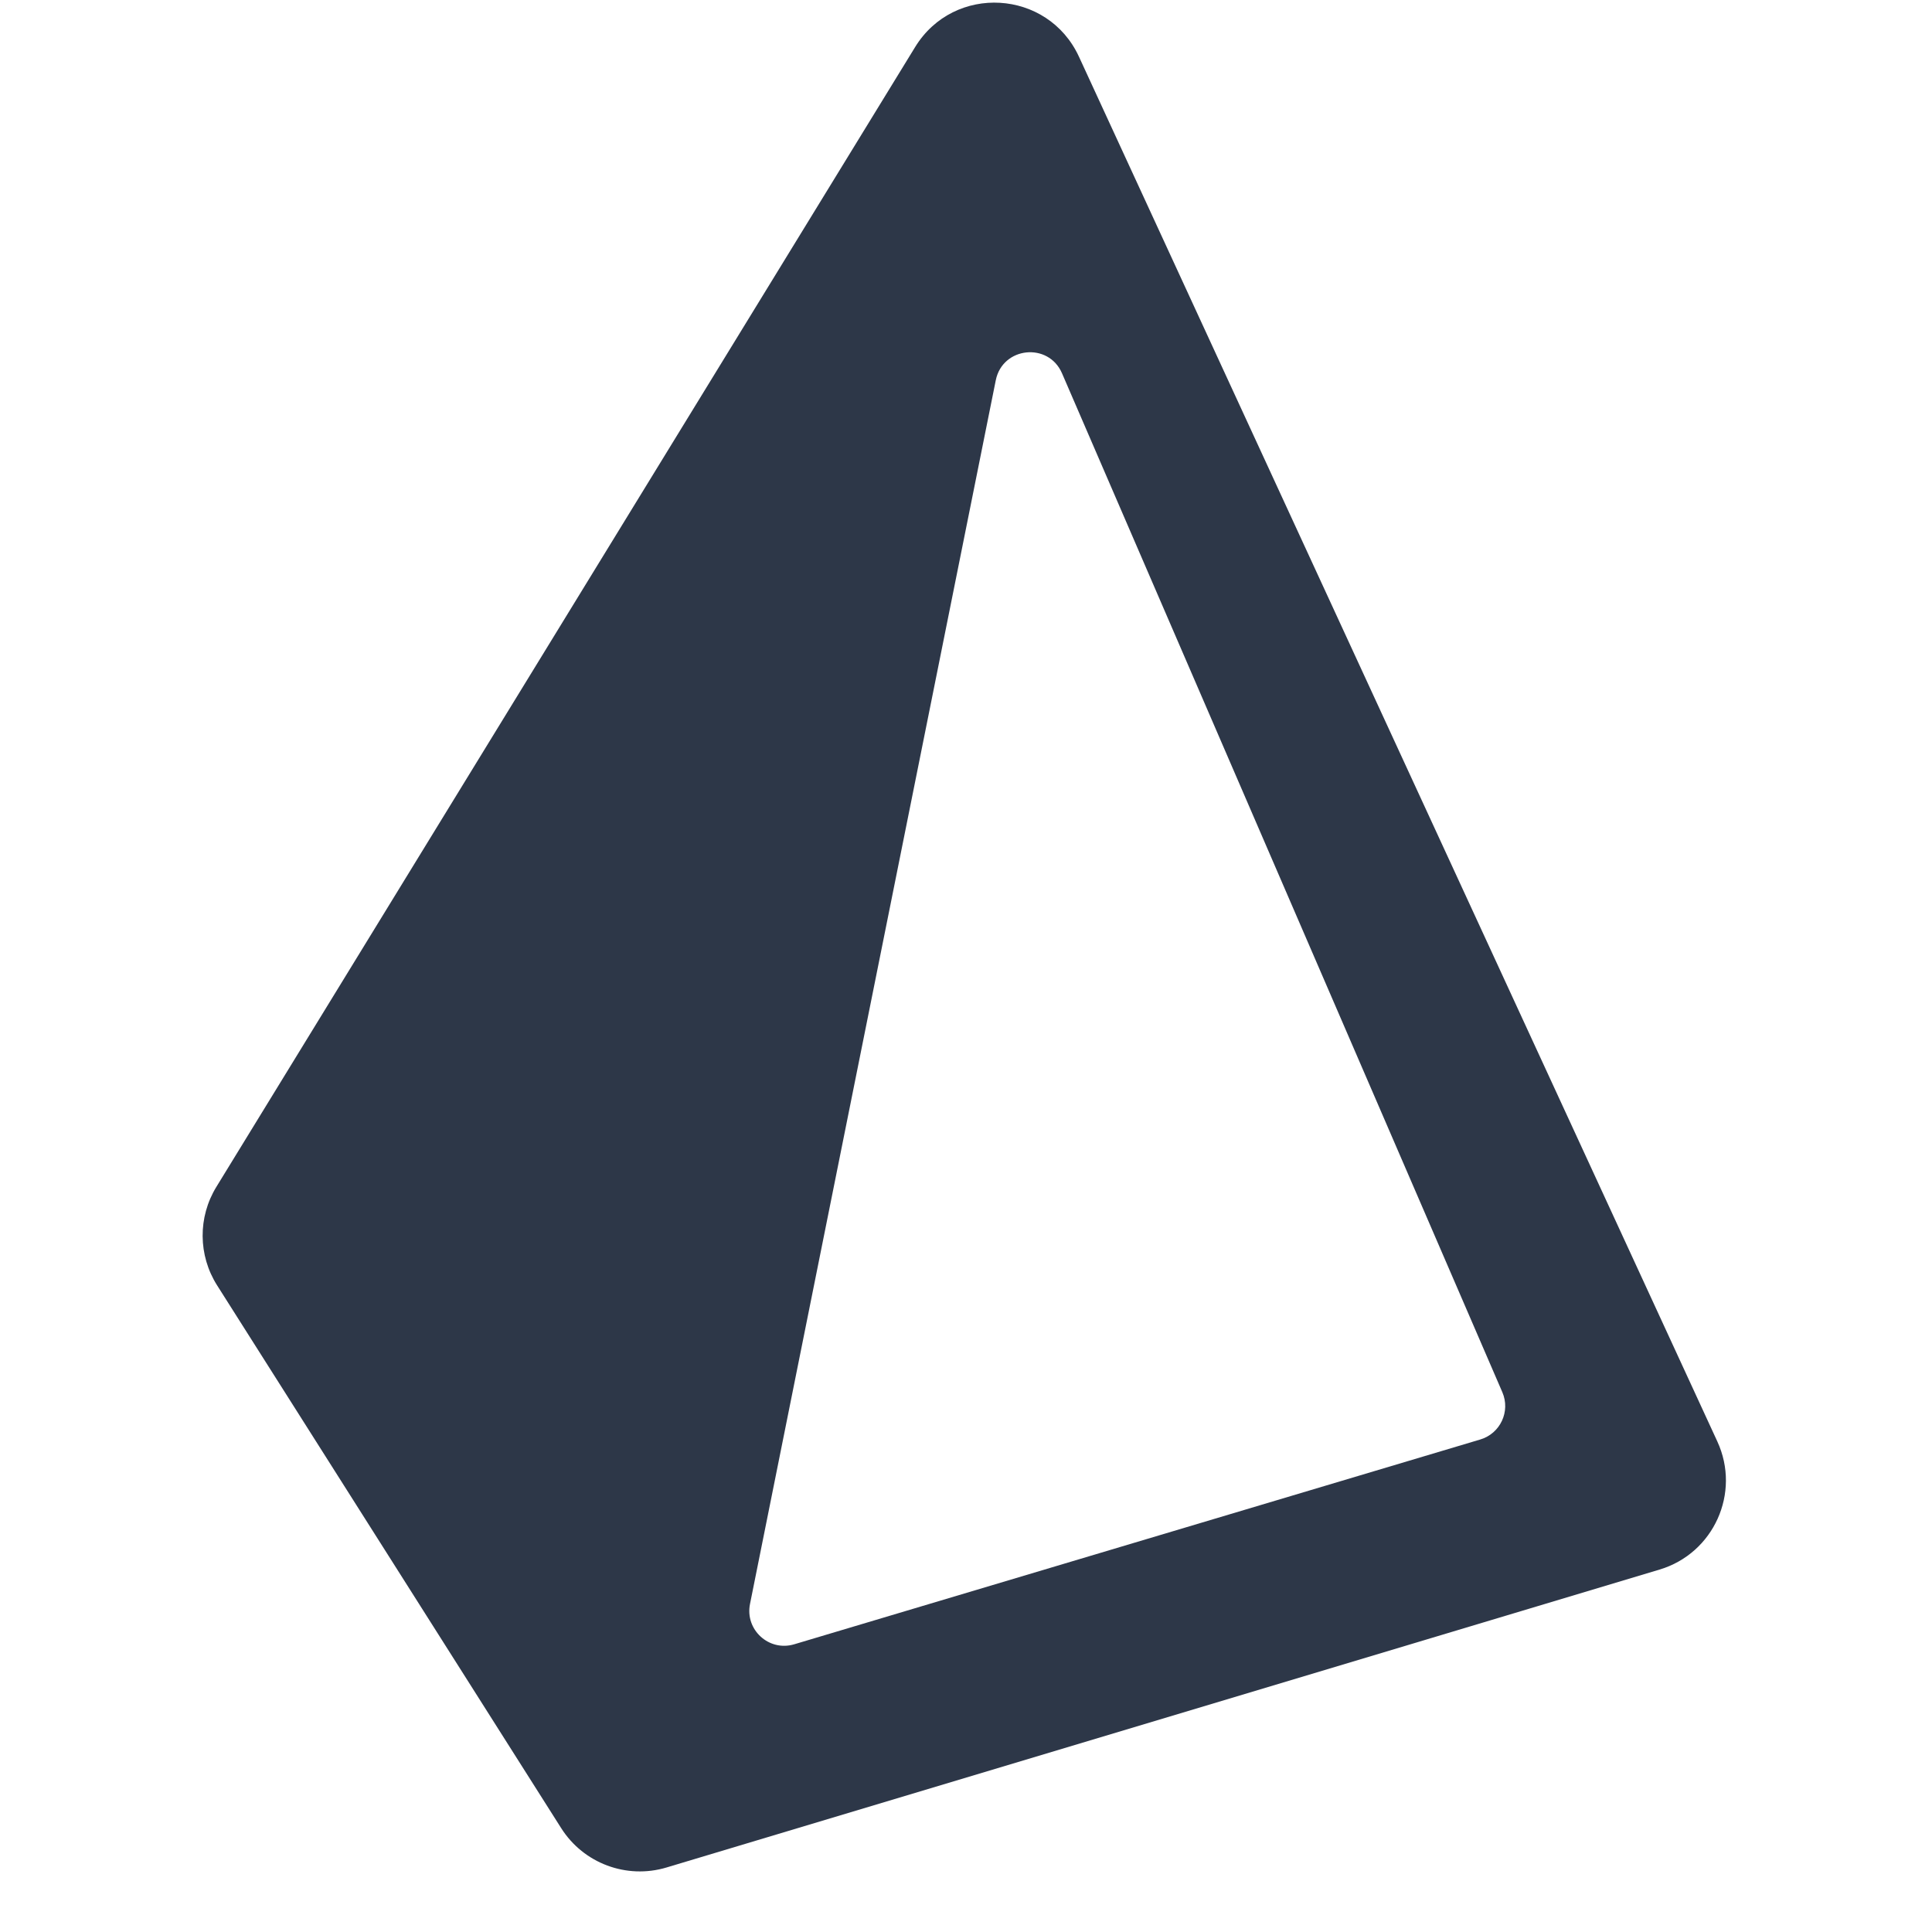 <svg viewBox="0 0 200 200" xmlns="http://www.w3.org/2000/svg">
<svg x="20" width="159" height="194" viewBox="0 0 159 194" fill="none" xmlns="http://www.w3.org/2000/svg">
<path fill-rule="evenodd" clip-rule="evenodd" d="M2.397 122.867C0.476 126 0.506 129.955 2.474 133.059L38.096 189.252C40.408 192.899 44.865 194.562 49.001 193.321L151.798 162.482C157.408 160.799 160.23 154.541 157.778 149.222L91.695 5.873C88.473 -1.118 78.757 -1.692 74.734 4.871L2.397 122.867ZM89.939 38.644C88.535 35.394 83.779 35.894 83.082 39.366L57.64 166.044C57.103 168.715 59.604 170.996 62.215 170.217L133.24 149.015C135.313 148.397 136.381 146.107 135.522 144.121L89.939 38.644Z" fill="#2D3748"/>
</svg>
</svg>
